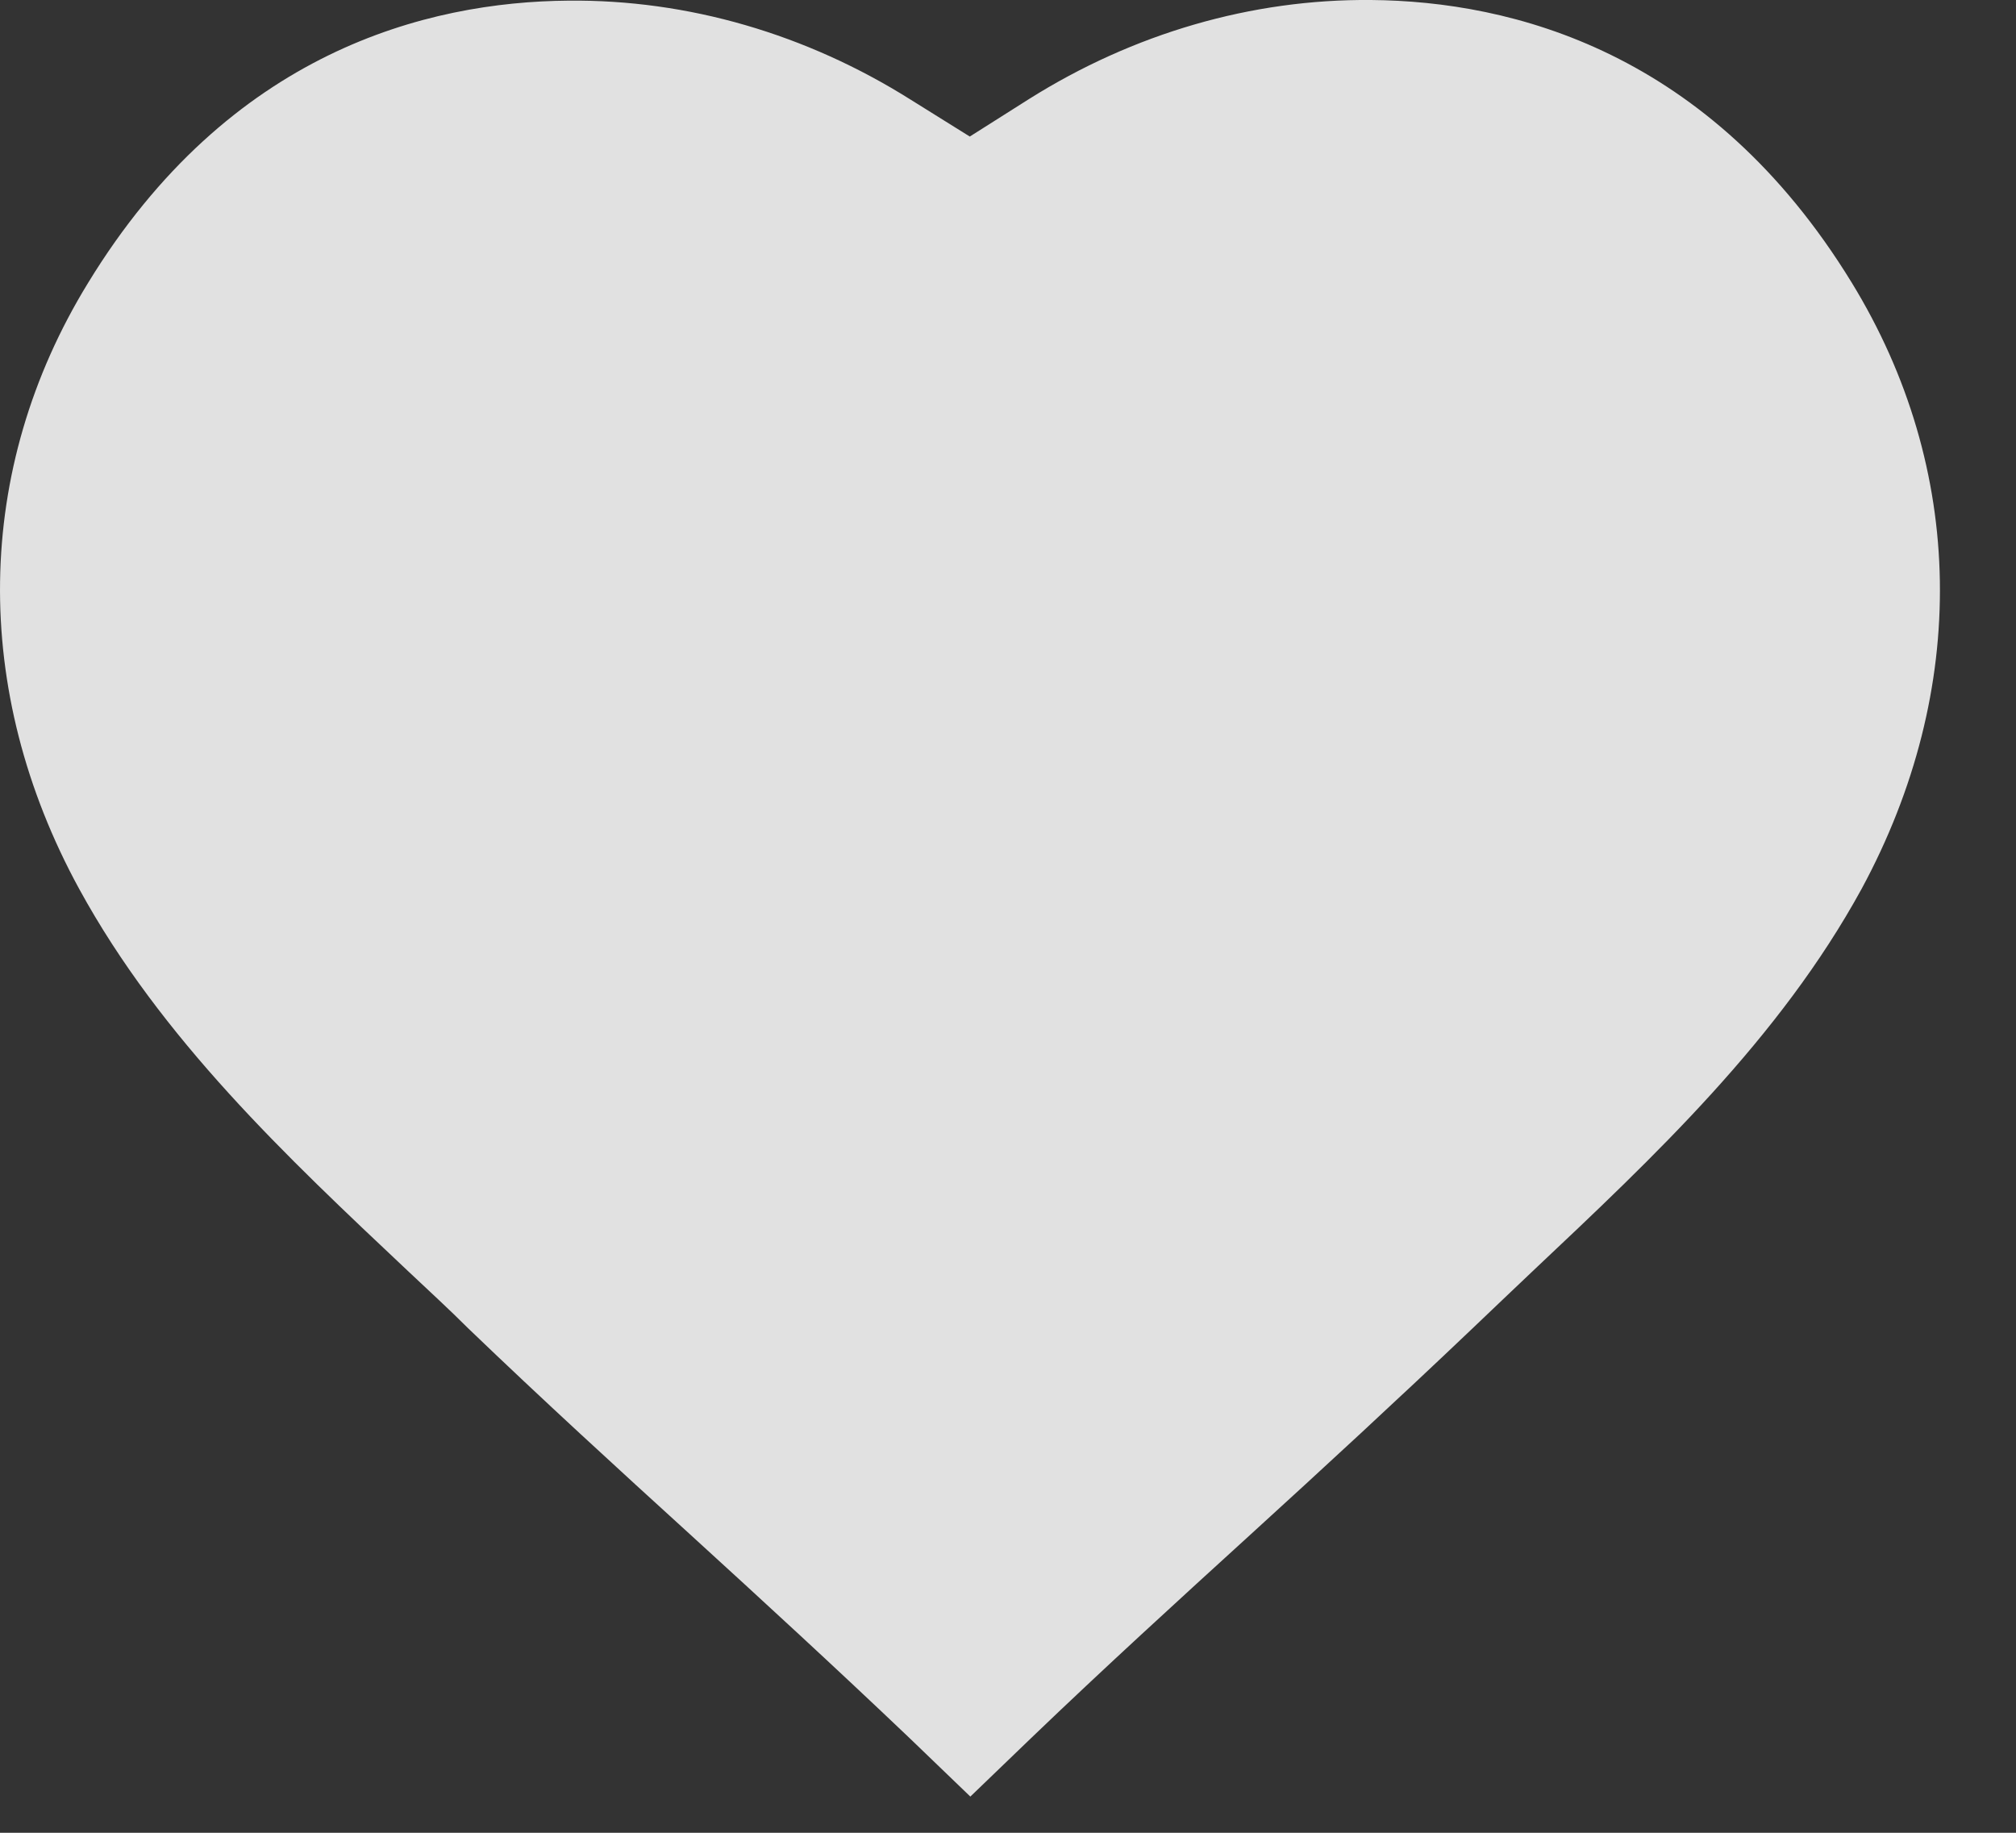 <svg width="22" height="20" viewBox="0 0 22 20" fill="none" xmlns="http://www.w3.org/2000/svg">
<rect x="0" y="0" width="22" height="20" fill="#333333" stroke="none"/>
<g opacity="0.85">
<path d="M20.206 3.082C18.659 0.557 16.497 0.013 14.963 0C13.658 -0.012 12.367 0.365 11.229 1.081L10.583 1.49L9.937 1.087C8.799 0.371 7.507 -0.006 6.203 0.007C4.662 0.019 2.501 0.563 0.96 3.089C-0.287 5.122 -0.319 7.533 0.864 9.7C1.759 11.337 3.127 12.622 4.451 13.869C4.681 14.086 4.899 14.285 5.11 14.496C5.922 15.276 6.74 16.024 7.533 16.746C8.319 17.463 9.125 18.204 9.924 18.965L10.589 19.605L11.254 18.965C12.047 18.204 12.859 17.463 13.646 16.746C14.438 16.024 15.257 15.269 16.069 14.496C16.286 14.291 16.497 14.086 16.728 13.869C18.051 12.622 19.419 11.337 20.315 9.7C21.491 7.526 21.453 5.116 20.206 3.082Z" fill="white"/>
</g>
</svg>
